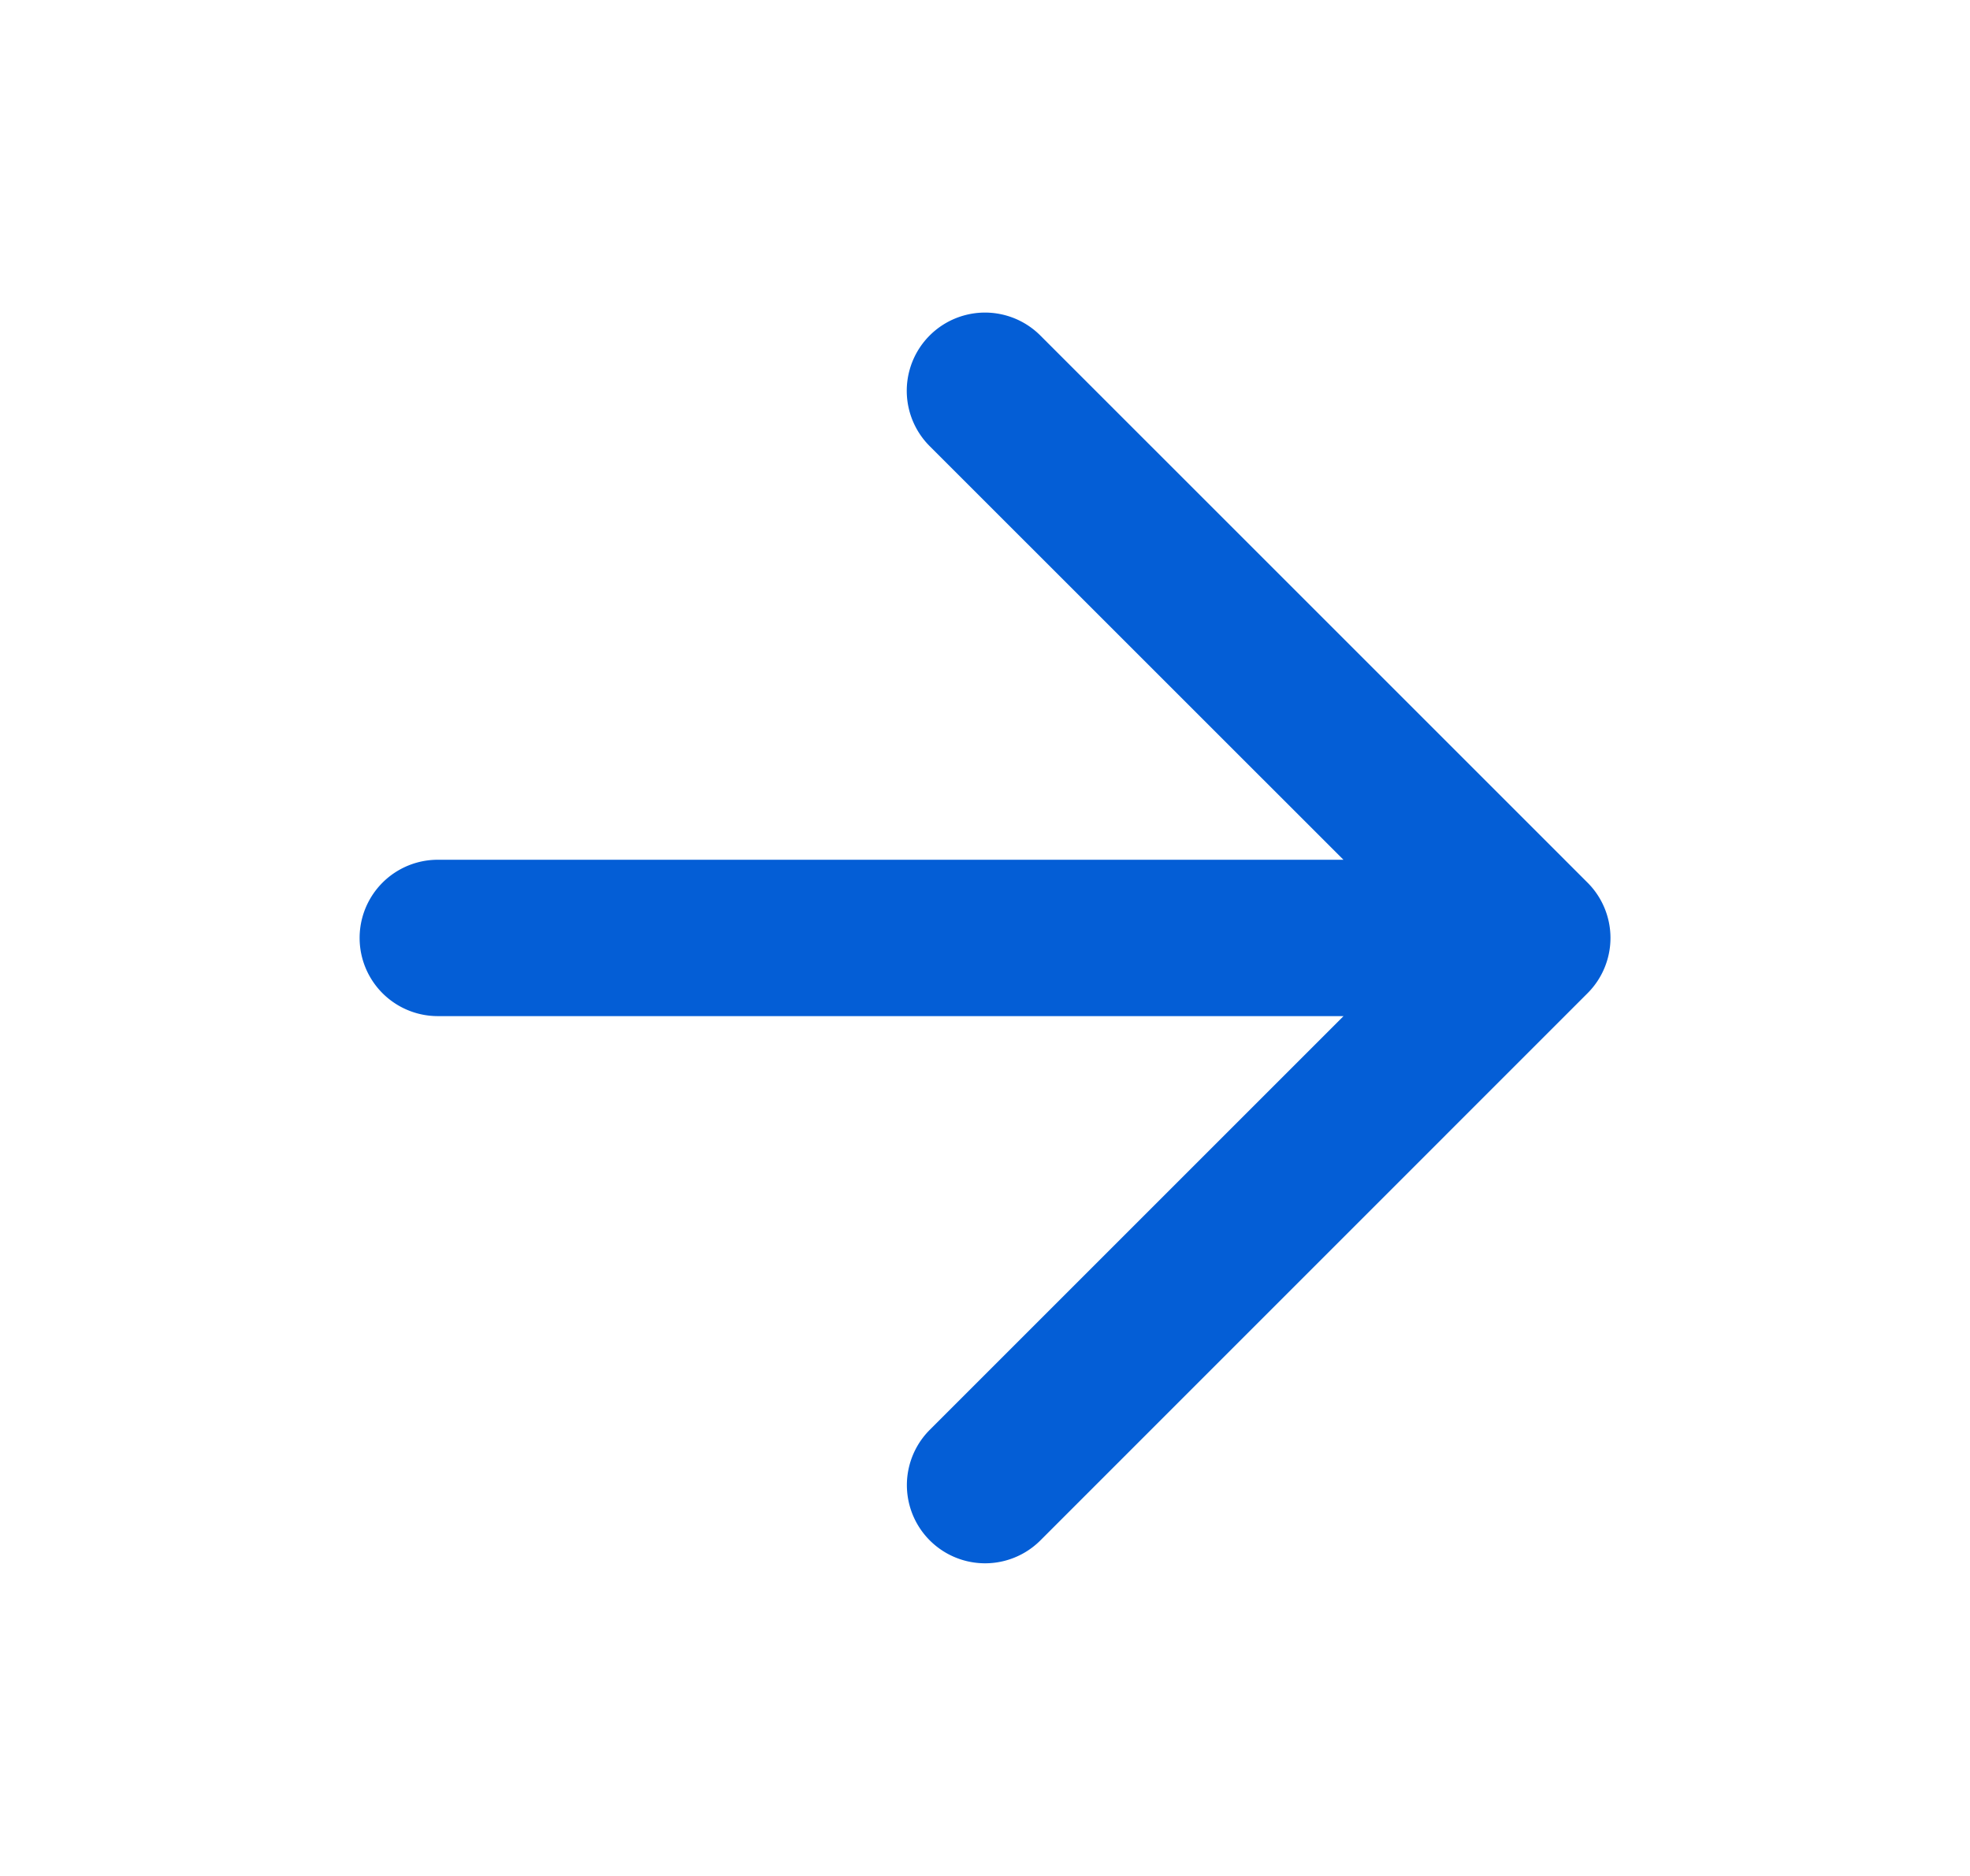 <svg width="21" height="20" viewBox="0 0 21 20" fill="none" xmlns="http://www.w3.org/2000/svg"><path d="M11.09 3.577a.833.833 0 10-1.18 1.179l4.411 4.41H4.667a.833.833 0 100 1.667h9.655l-4.41 4.41a.833.833 0 101.178 1.18l5.833-5.834a.833.833 0 000-1.179L11.09 3.577z" fill="#045ED6"/></svg>
